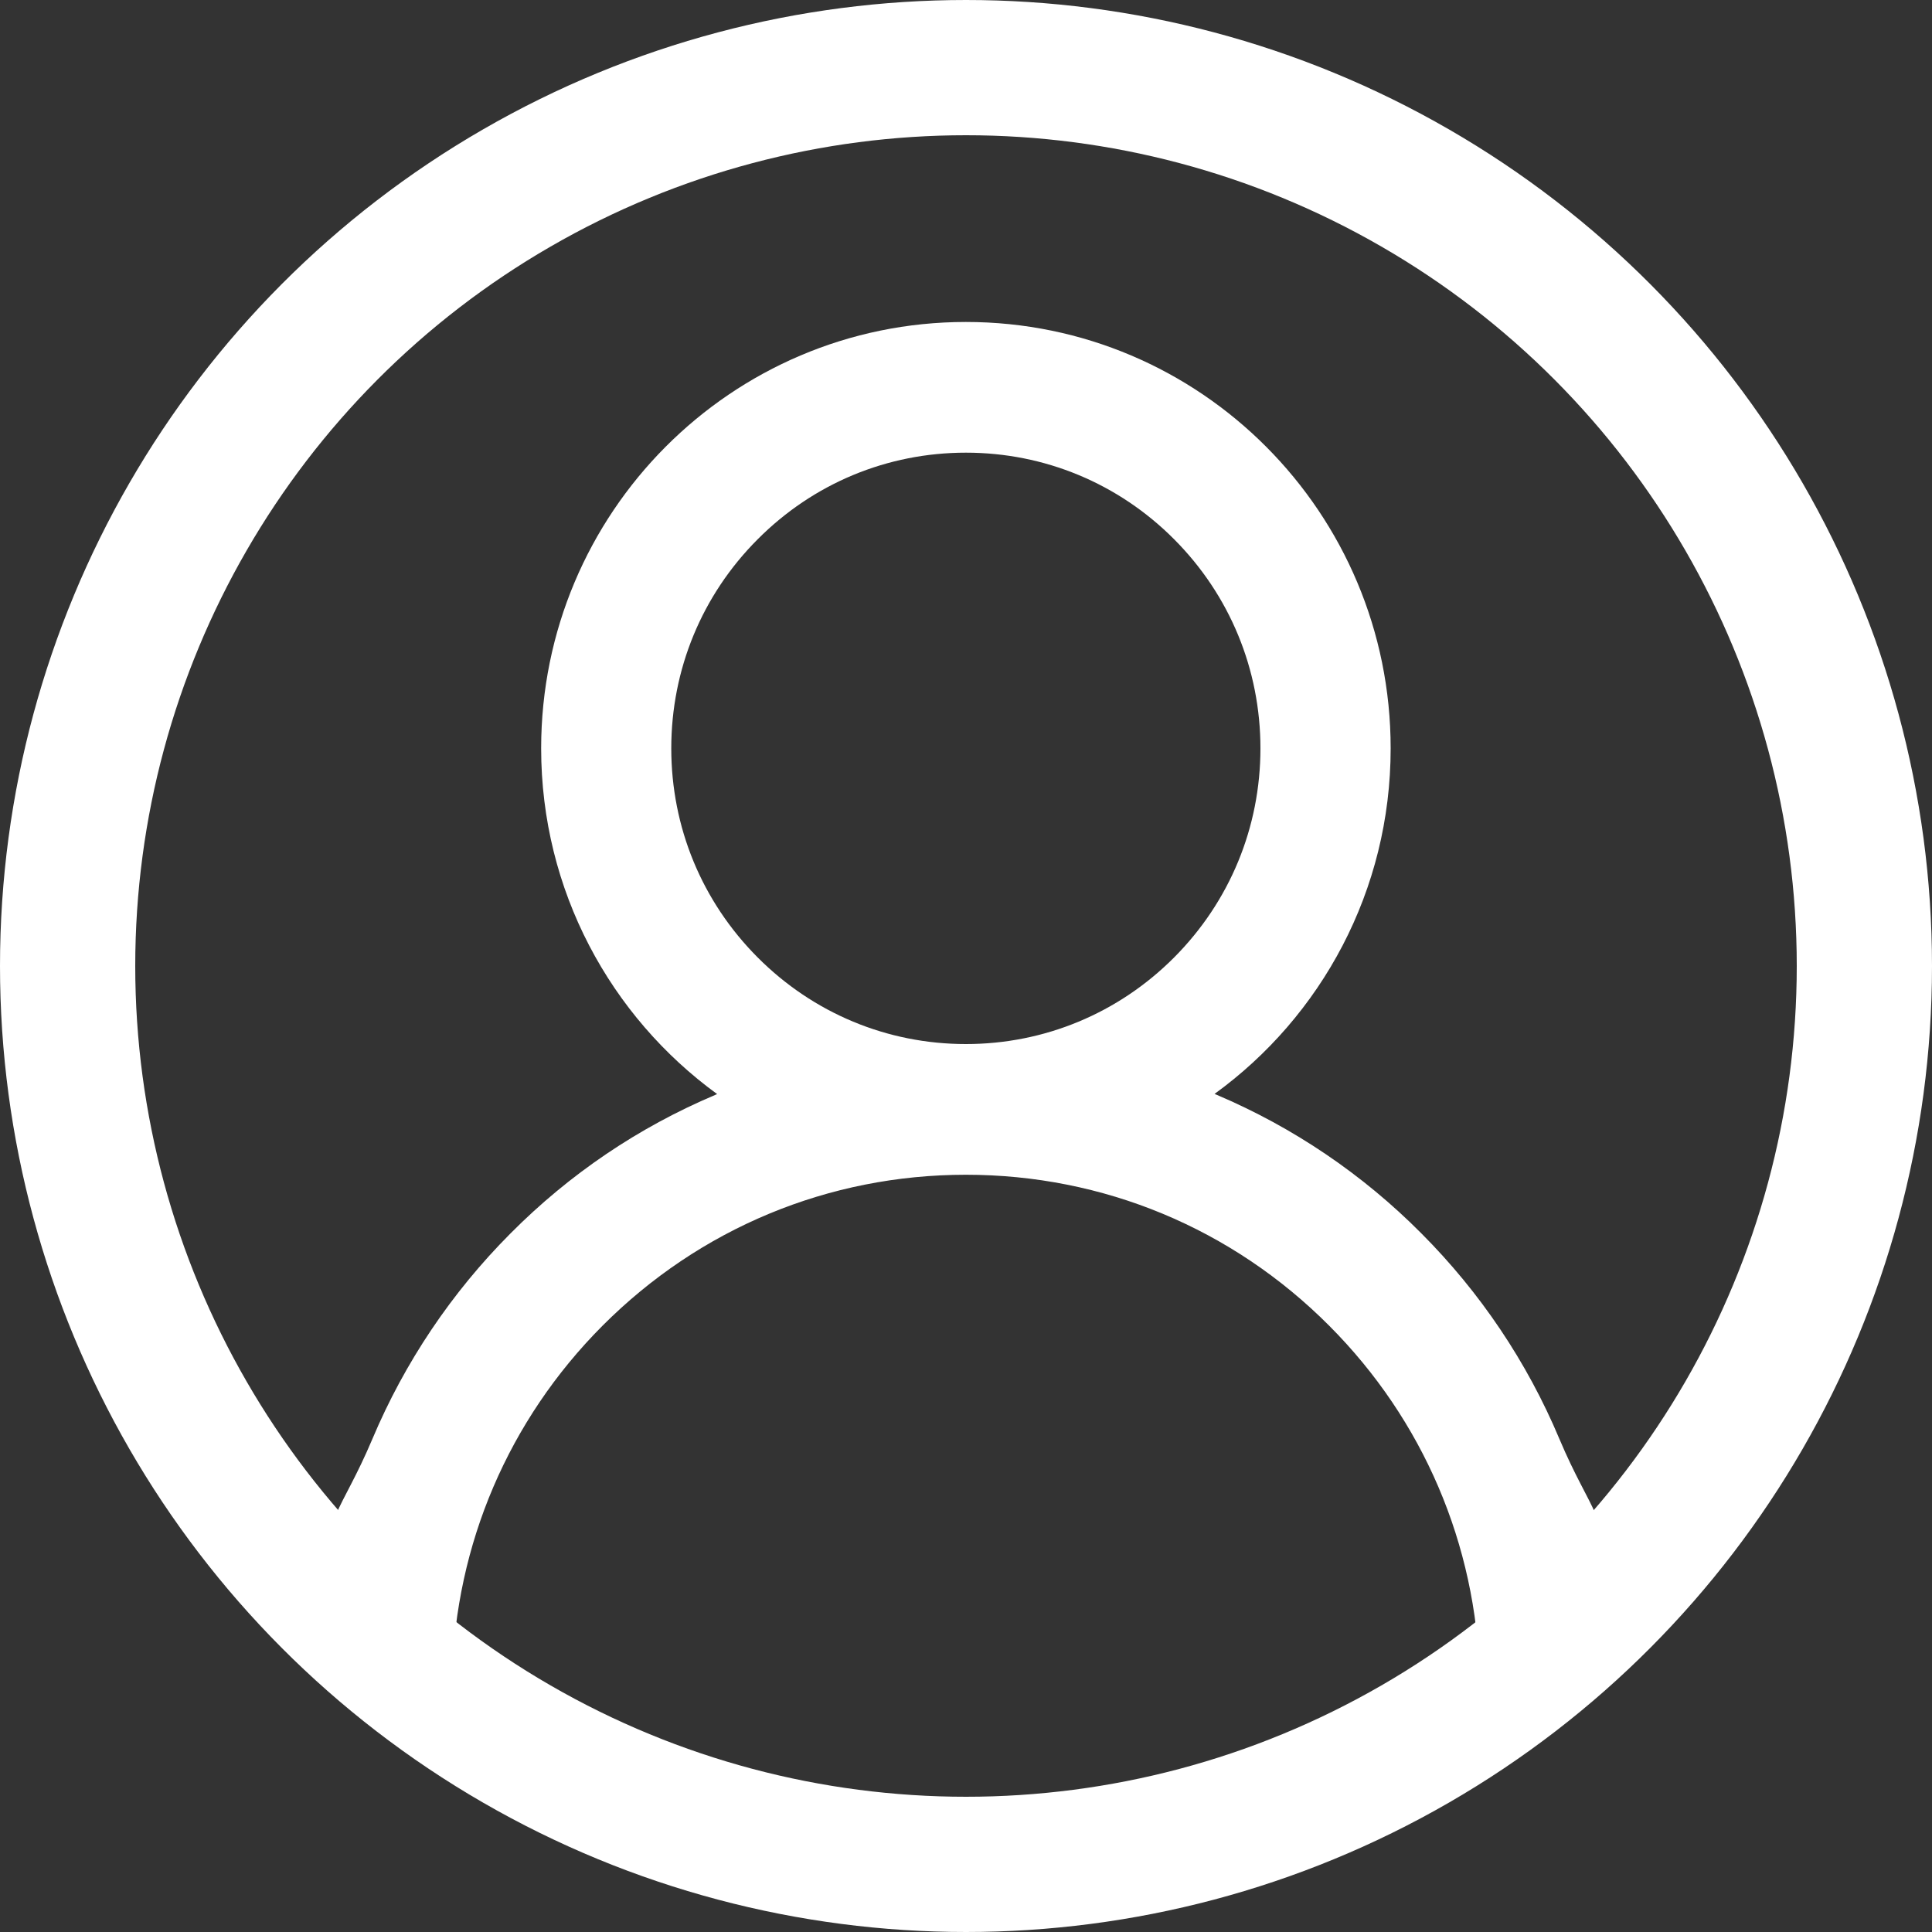 <svg width="20" height="20" viewBox="0 0 20 20" fill="none" xmlns="http://www.w3.org/2000/svg">
<rect x="0" y="0" width="20" height="20" fill="#333333" stroke="none"/>
<path d="M16.142 14.894C15.808 14.099 15.322 13.377 14.713 12.767C14.106 12.156 13.386 11.669 12.594 11.333C12.587 11.329 12.58 11.328 12.573 11.324C13.678 10.523 14.396 9.219 14.396 7.747C14.396 5.309 12.428 3.333 9.999 3.333C7.57 3.333 5.602 5.309 5.602 7.747C5.602 9.219 6.32 10.523 7.424 11.326C7.417 11.329 7.41 11.331 7.403 11.335C6.609 11.671 5.896 12.153 5.284 12.769C4.676 13.379 4.19 14.101 3.855 14.896C3.526 15.674 3.348 15.675 3.332 16.52C3.332 16.539 3.335 16.558 3.342 16.576C3.349 16.594 3.359 16.61 3.372 16.623C3.386 16.637 3.401 16.648 3.419 16.655C3.436 16.663 3.455 16.666 3.474 16.666L4.538 17.5C4.616 17.5 4.678 17.437 4.68 17.361C4.715 15.987 5.265 14.7 6.236 13.725C7.242 12.716 8.577 12.161 9.999 12.161C11.421 12.161 12.756 12.716 13.761 13.725C14.733 14.7 15.282 15.987 15.318 17.361C15.32 17.439 15.382 17.5 15.46 17.5L16.523 16.666C16.542 16.666 16.561 16.663 16.579 16.655C16.596 16.648 16.612 16.637 16.625 16.623C16.638 16.61 16.649 16.594 16.656 16.576C16.663 16.558 16.666 16.539 16.665 16.52C16.648 15.67 16.472 15.675 16.142 14.894ZM9.999 10.808C9.185 10.808 8.419 10.489 7.843 9.911C7.266 9.332 6.949 8.564 6.949 7.747C6.949 6.93 7.266 6.161 7.843 5.583C8.419 5.004 9.185 4.686 9.999 4.686C10.812 4.686 11.579 5.004 12.155 5.583C12.731 6.161 13.048 6.93 13.048 7.747C13.048 8.564 12.731 9.332 12.155 9.911C11.579 10.489 10.812 10.808 9.999 10.808Z" fill="white"/>
<circle cx="10" cy="10" r="9.3" stroke="white" stroke-width="1.4"/>
</svg>
